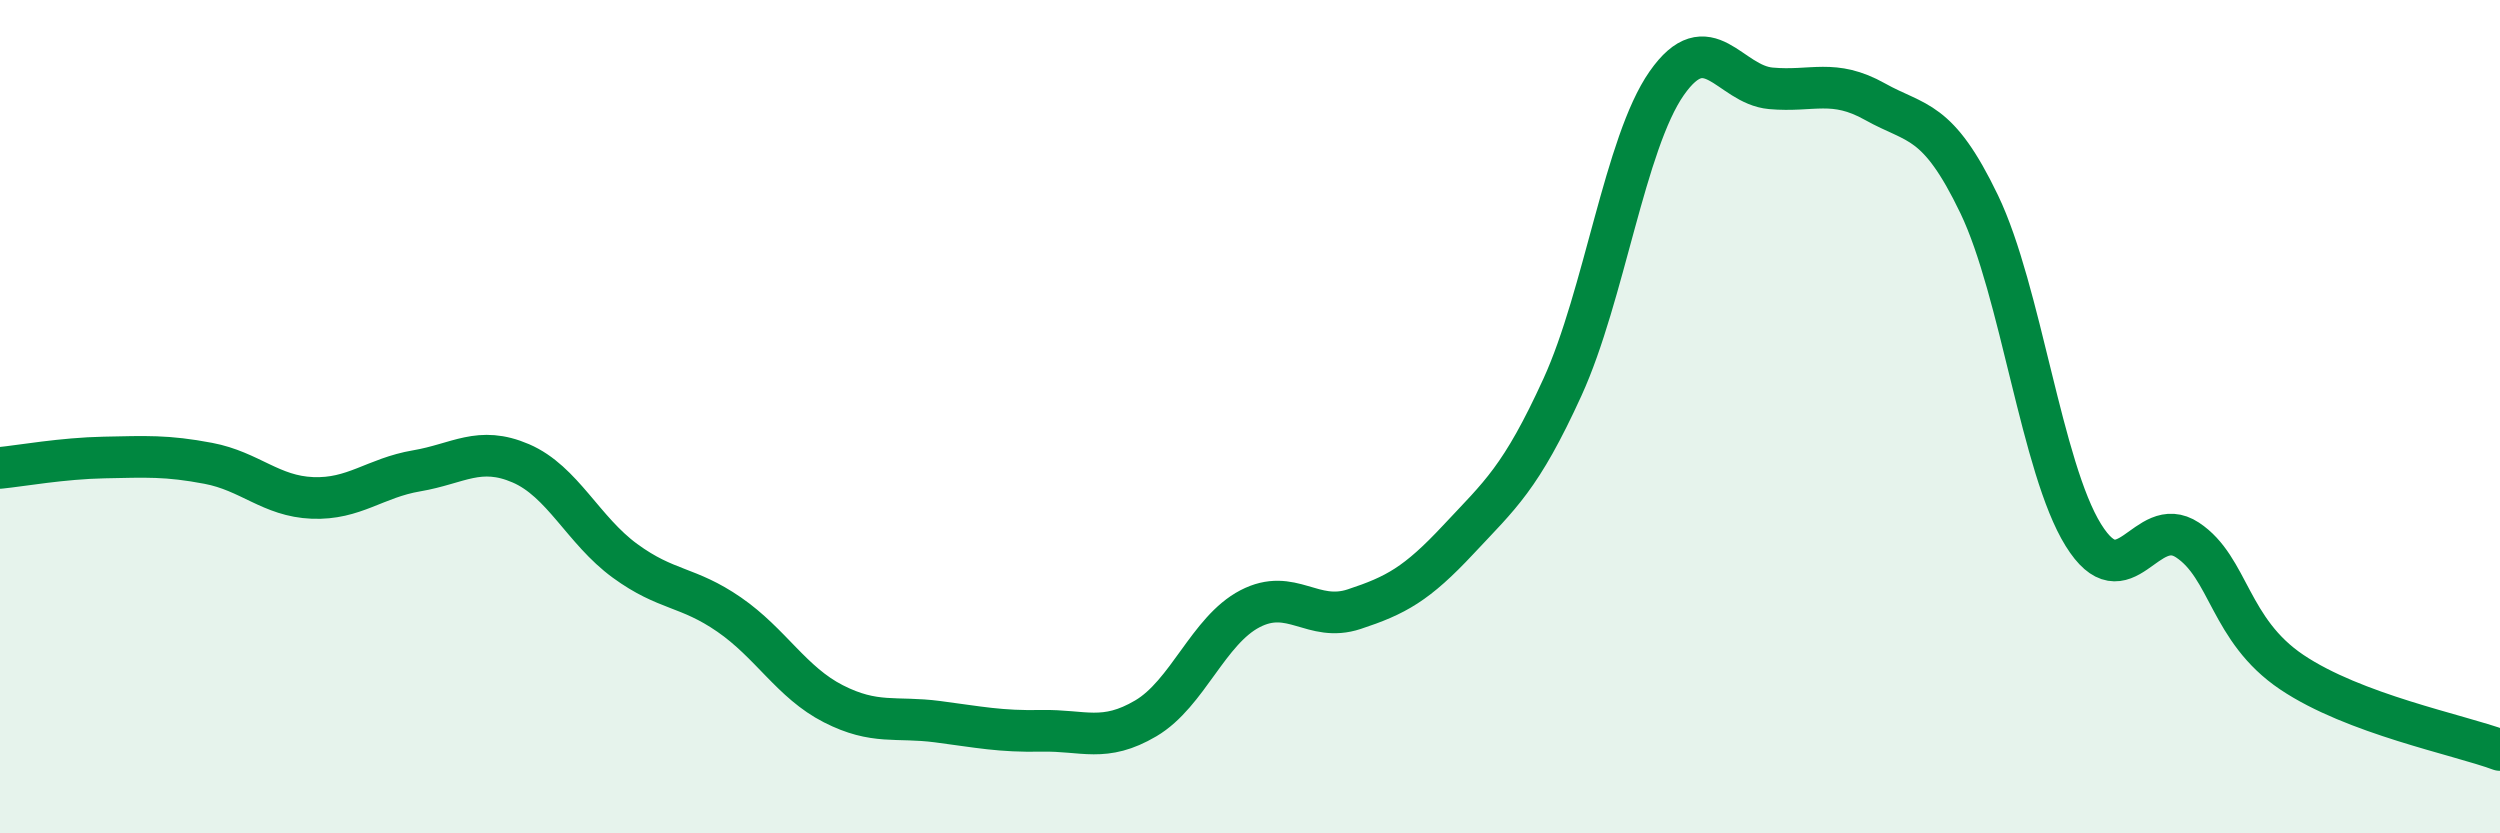 
    <svg width="60" height="20" viewBox="0 0 60 20" xmlns="http://www.w3.org/2000/svg">
      <path
        d="M 0,11.23 C 0.5,11.18 1.5,11 2.5,10.98 C 3.5,10.96 4,10.93 5,11.12 C 6,11.31 6.5,11.91 7.5,11.95 C 8.5,11.99 9,11.47 10,11.3 C 11,11.13 11.5,10.69 12.5,11.12 C 13.5,11.55 14,12.73 15,13.46 C 16,14.19 16.5,14.06 17.5,14.75 C 18.5,15.44 19,16.38 20,16.89 C 21,17.4 21.5,17.19 22.5,17.32 C 23.5,17.45 24,17.56 25,17.54 C 26,17.52 26.5,17.83 27.5,17.24 C 28.5,16.65 29,15.13 30,14.61 C 31,14.09 31.5,14.95 32.5,14.62 C 33.5,14.29 34,14.02 35,12.95 C 36,11.88 36.5,11.48 37.5,9.29 C 38.5,7.1 39,3.43 40,2 C 41,0.57 41.5,2.03 42.5,2.12 C 43.5,2.21 44,1.88 45,2.44 C 46,3 46.5,2.82 47.5,4.9 C 48.5,6.98 49,11.23 50,12.84 C 51,14.45 51.5,12.3 52.5,12.96 C 53.5,13.62 53.5,15.12 55,16.13 C 56.5,17.14 59,17.63 60,18L60 20L0 20Z"
        fill="#008740"
        opacity="0.1"
        stroke-linecap="round"
        stroke-linejoin="round"
      />
      <path
        d="M 0,11.23 C 0.5,11.18 1.5,11 2.5,10.98 C 3.5,10.96 4,10.93 5,11.12 C 6,11.31 6.5,11.91 7.5,11.95 C 8.5,11.99 9,11.47 10,11.3 C 11,11.13 11.5,10.69 12.5,11.12 C 13.5,11.55 14,12.73 15,13.46 C 16,14.19 16.5,14.06 17.5,14.75 C 18.5,15.44 19,16.38 20,16.89 C 21,17.4 21.5,17.19 22.5,17.32 C 23.5,17.45 24,17.56 25,17.54 C 26,17.52 26.5,17.83 27.5,17.24 C 28.5,16.65 29,15.13 30,14.61 C 31,14.09 31.5,14.95 32.5,14.62 C 33.5,14.29 34,14.02 35,12.95 C 36,11.88 36.5,11.48 37.5,9.29 C 38.5,7.1 39,3.43 40,2 C 41,0.57 41.5,2.03 42.5,2.12 C 43.5,2.21 44,1.88 45,2.44 C 46,3 46.5,2.82 47.5,4.9 C 48.5,6.98 49,11.23 50,12.84 C 51,14.45 51.5,12.3 52.5,12.96 C 53.5,13.62 53.5,15.12 55,16.13 C 56.5,17.14 59,17.63 60,18"
        stroke="#008740"
        stroke-width="1"
        fill="none"
        stroke-linecap="round"
        stroke-linejoin="round"
      />
    </svg>
  